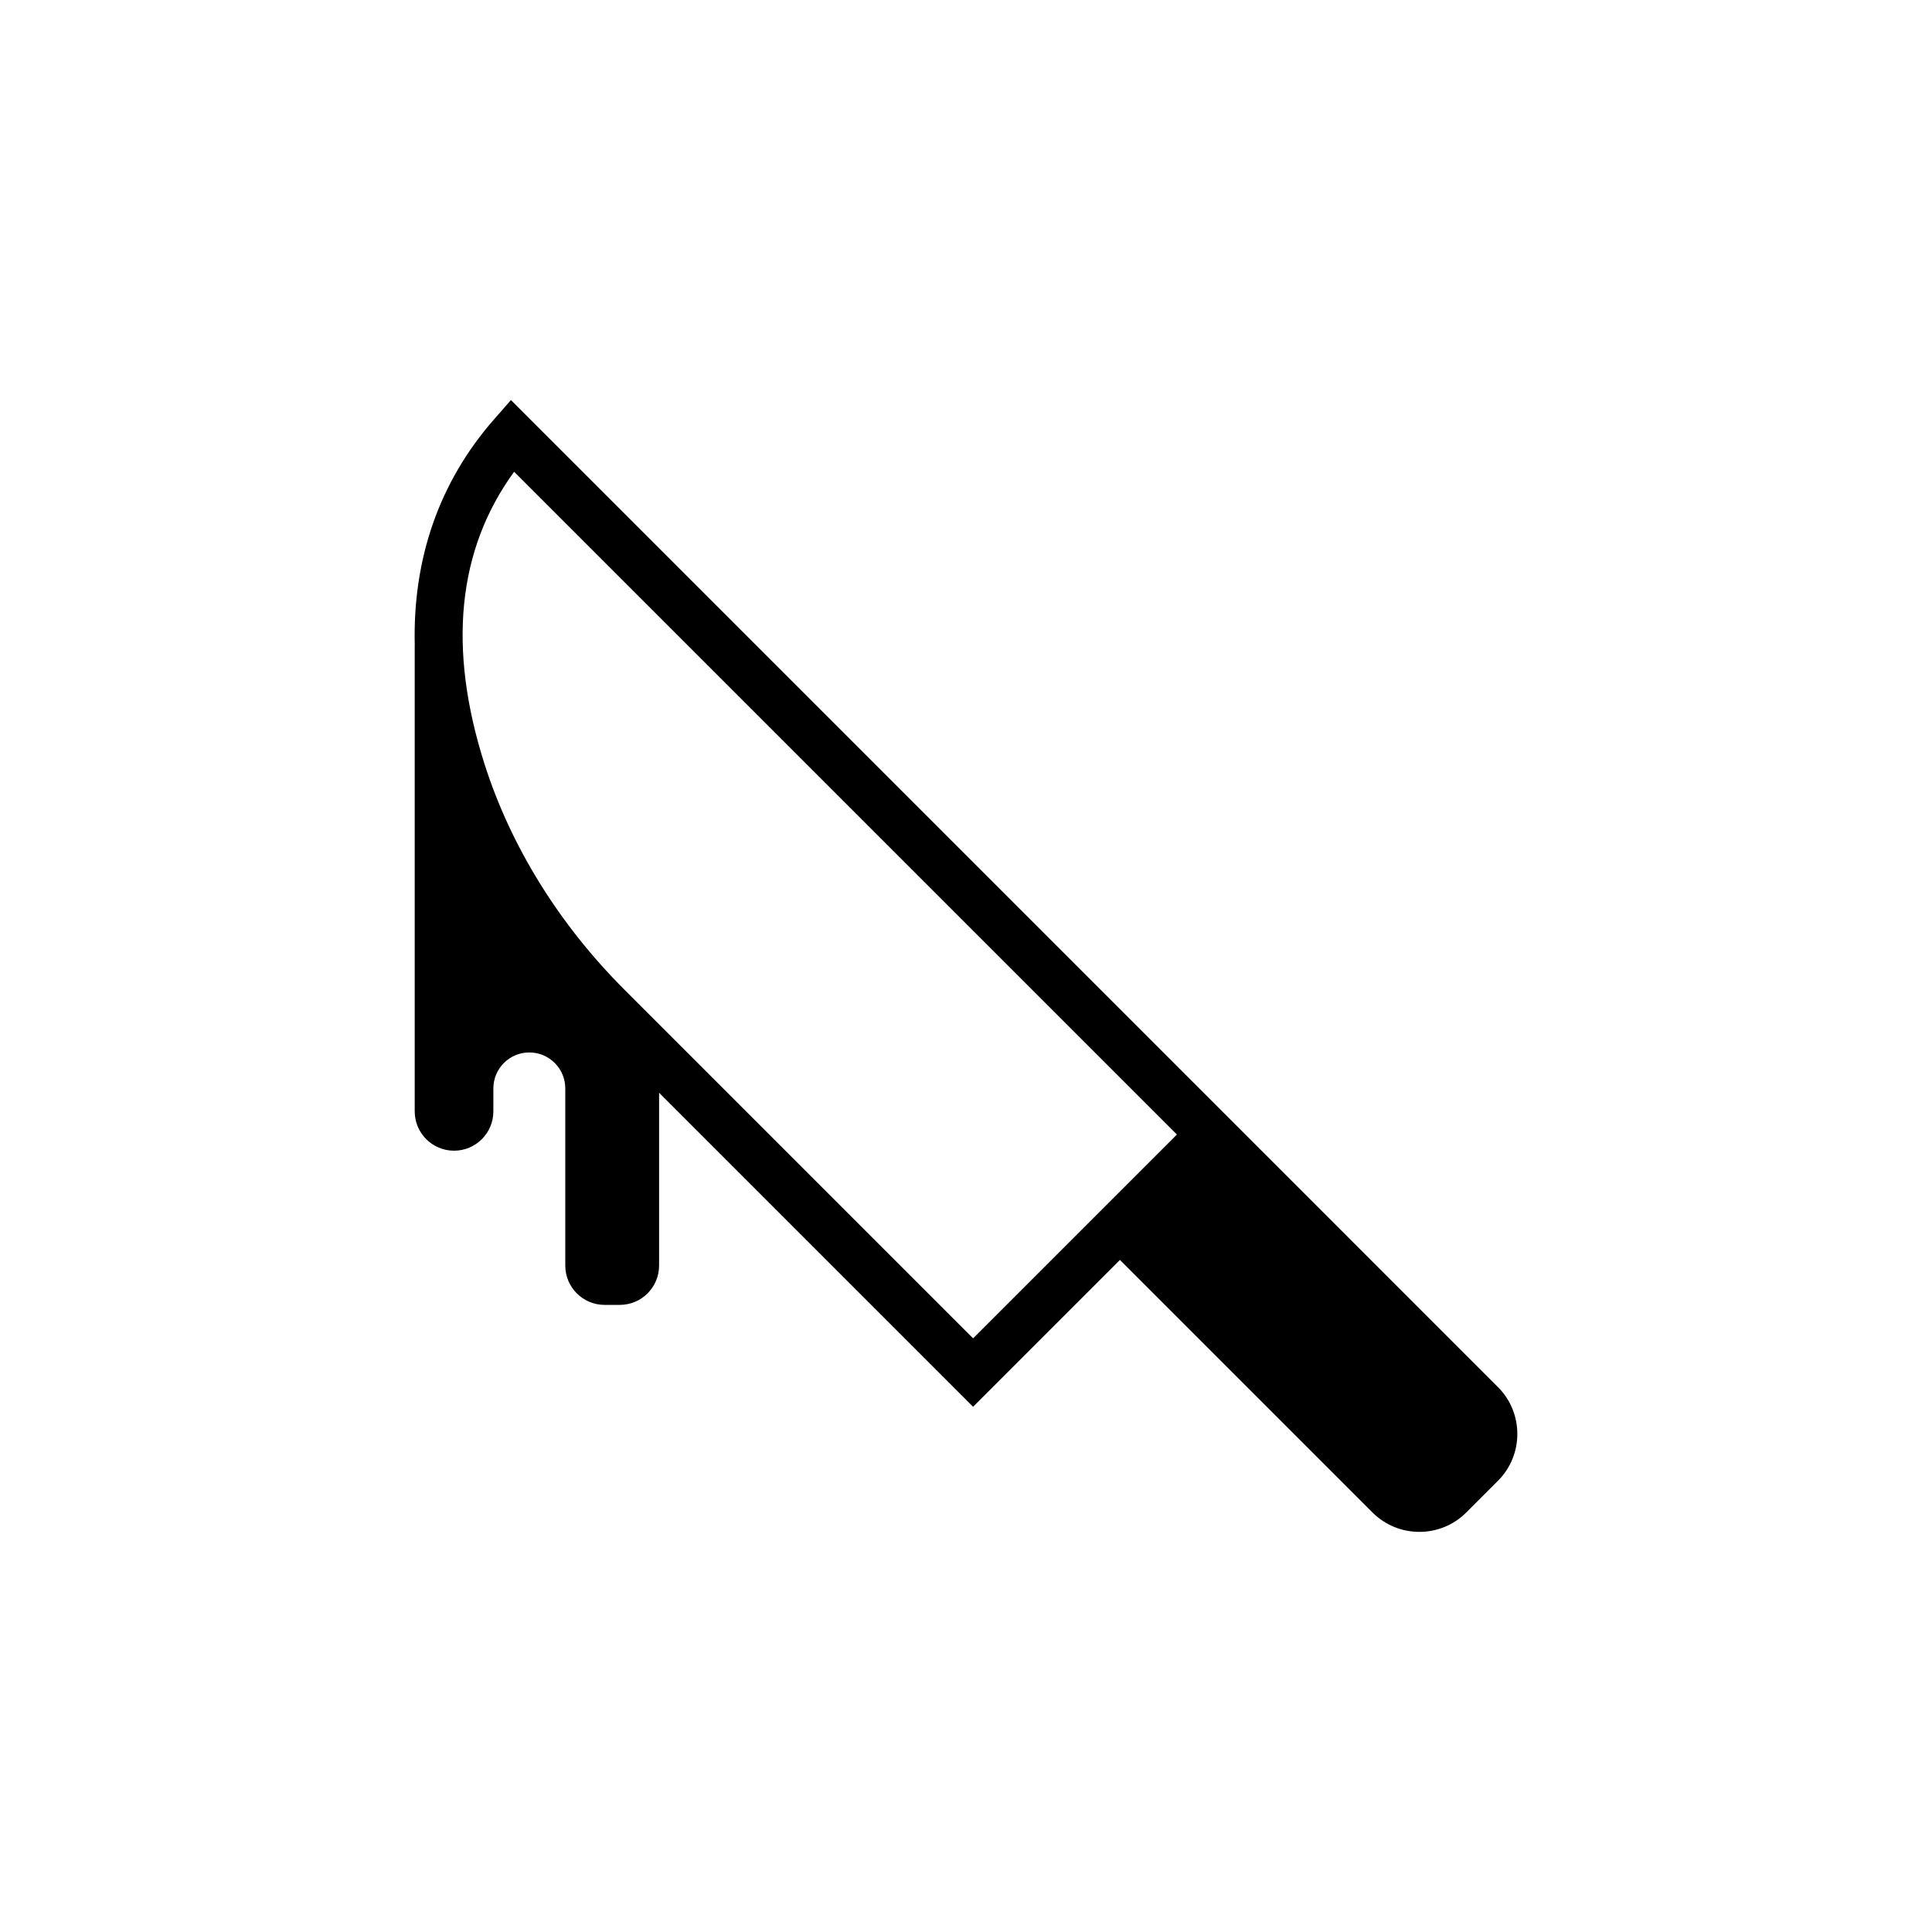 <?xml version="1.0" encoding="UTF-8"?>
<!-- Uploaded to: SVG Repo, www.svgrepo.com, Generator: SVG Repo Mixer Tools -->
<svg fill="#000000" width="800px" height="800px" version="1.1" viewBox="144 144 512 512" xmlns="http://www.w3.org/2000/svg">
 <path d="m540.97 511.59-66.926-66.93-194.64-194.64-4.516 5.16c-14.523 16.598-21.547 36.93-20.973 59.887-0.004-0.031-0.012-0.062-0.012-0.094v123.55c0 5.758 4.668 10.422 10.422 10.422 5.758 0 10.422-4.668 10.422-10.422v-6.082c0-5.262 4.266-9.531 9.531-9.531 5.262 0 9.527 4.266 9.527 9.531v46.945c0 5.758 4.668 10.422 10.422 10.422h4.016c5.758 0 10.422-4.668 10.422-10.422v-45.793l83.215 83.215 38.914-38.914 66.926 66.926c6.852 6.856 18 6.856 24.855 0l8.387-8.387c6.859-6.852 6.859-18 0.004-24.852zm-109.25-42.758-29.84 29.84-92.445-92.445c-17.25-17.25-30.043-37.875-37-59.645-9.855-30.852-7.223-56.906 7.812-77.562l175.65 175.64z"/>
</svg>